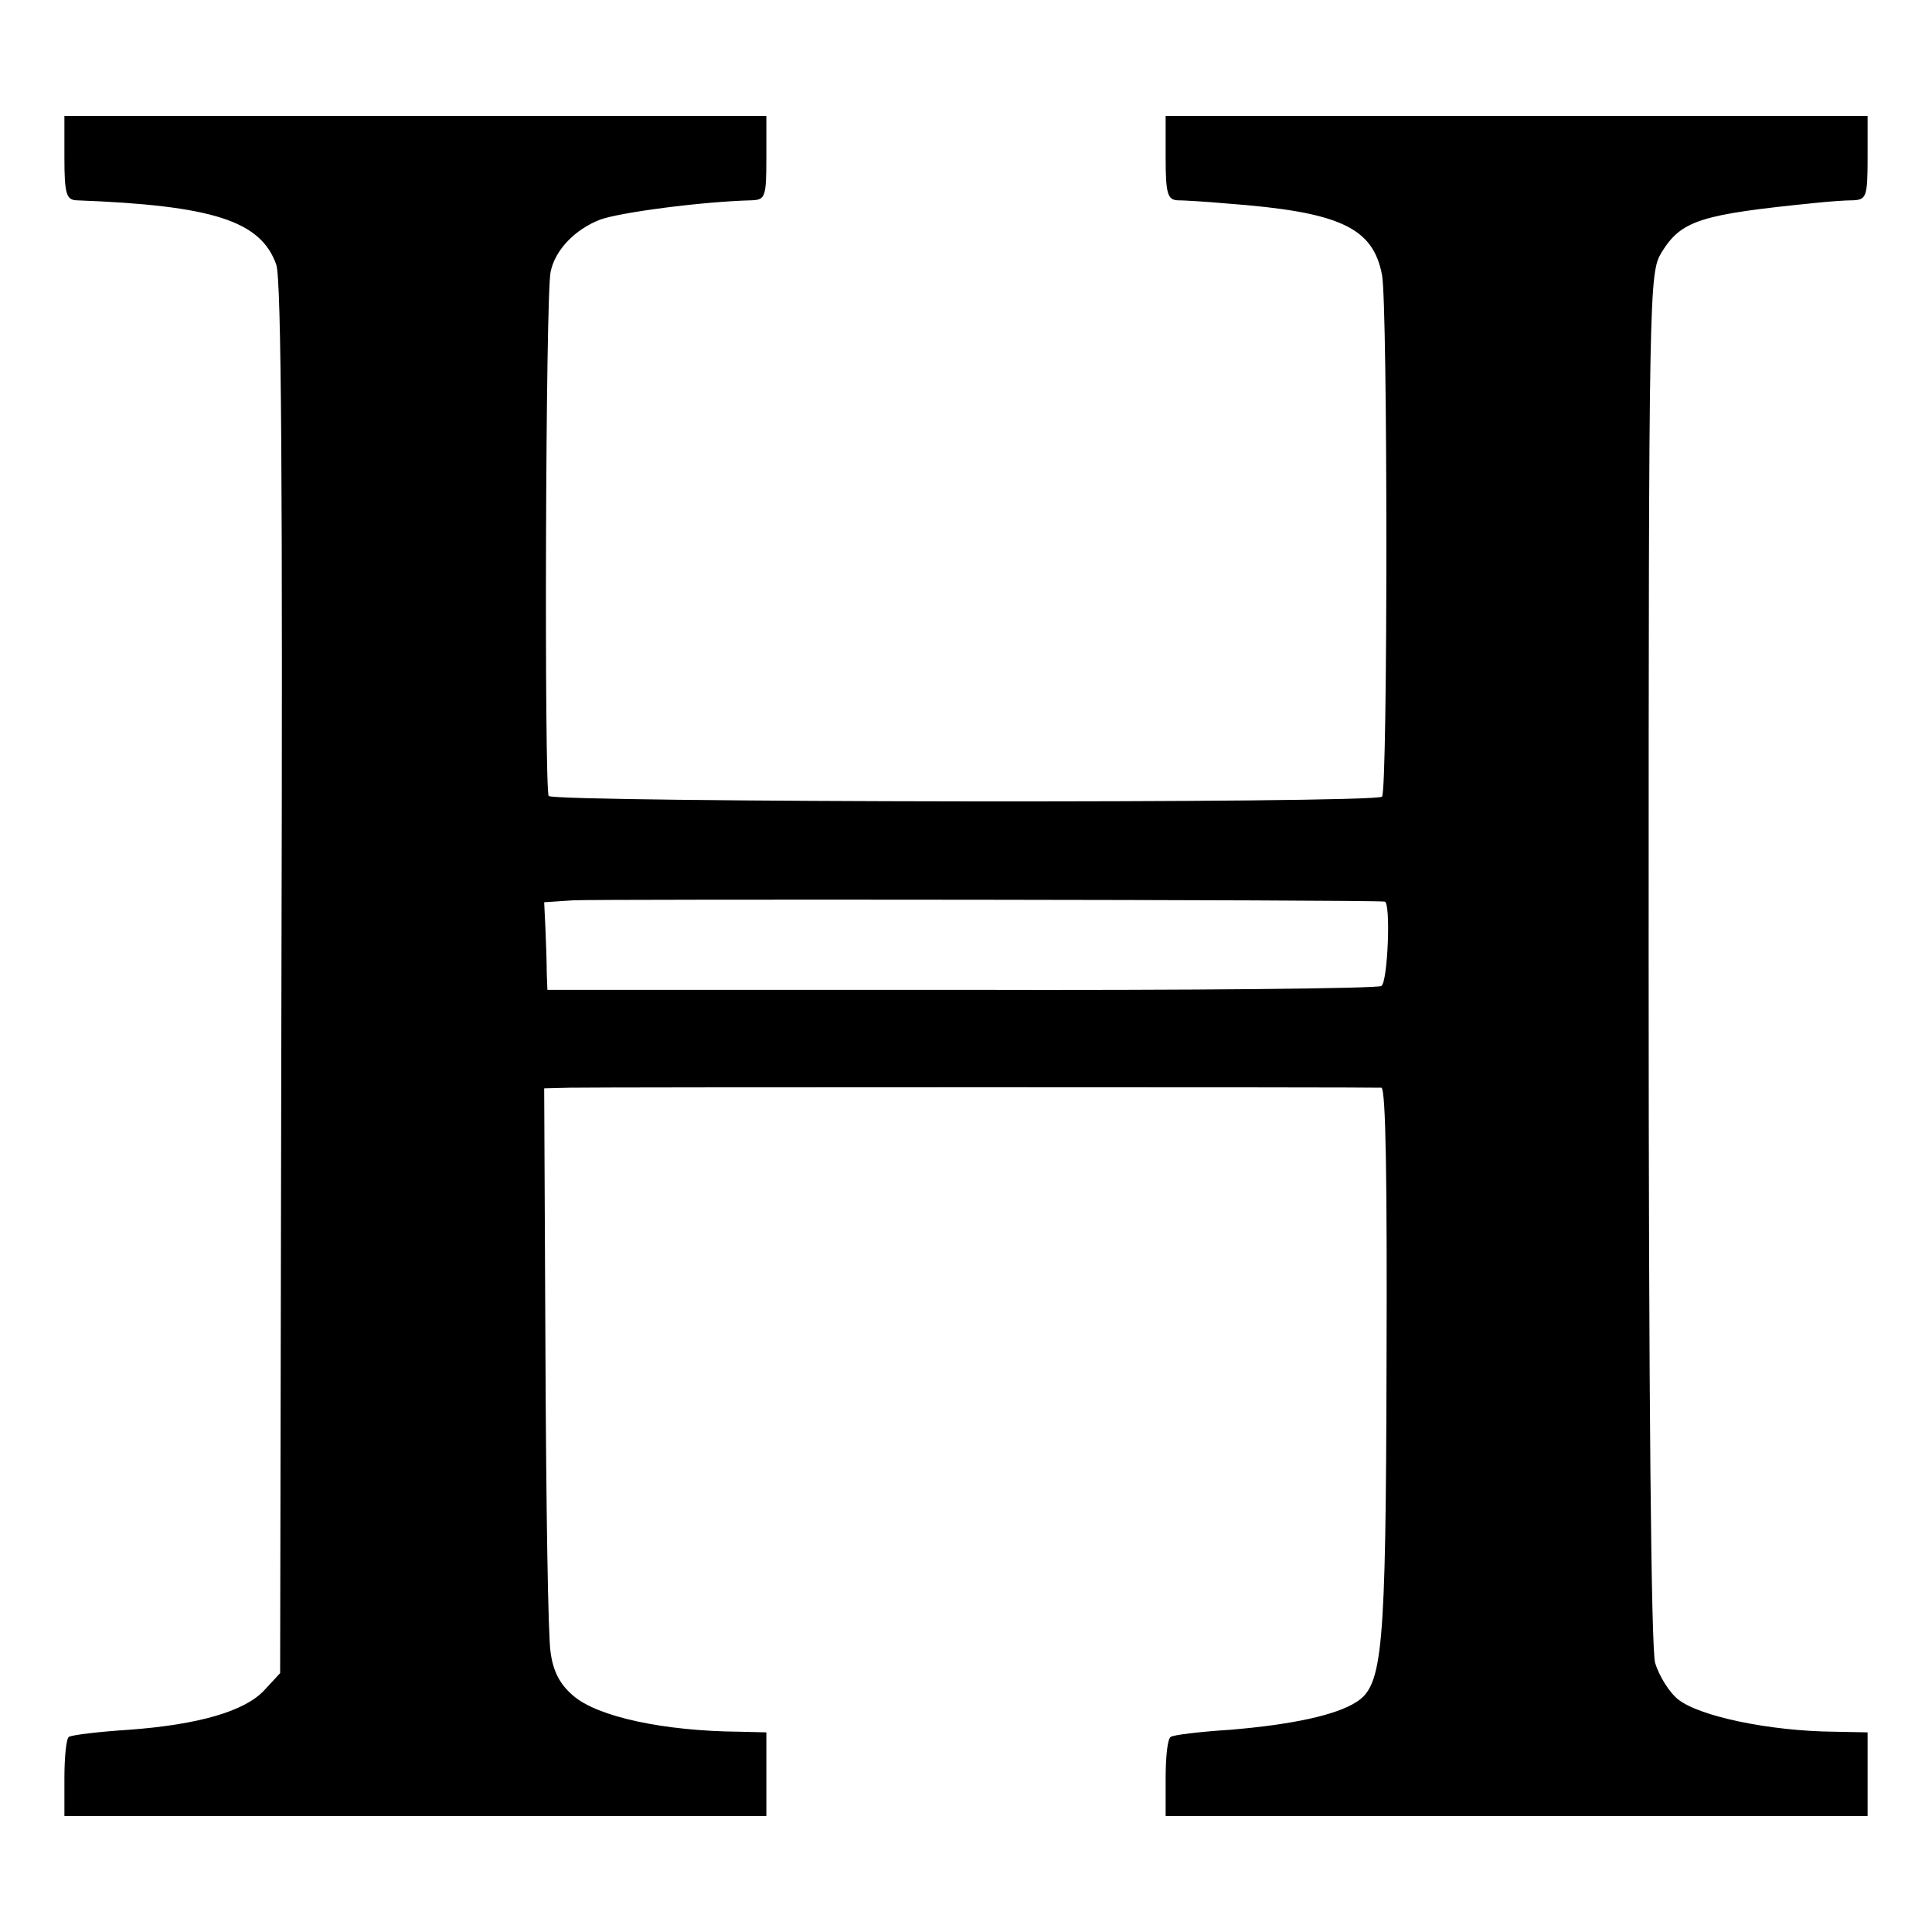 <?xml version="1.0" standalone="no"?>
<!DOCTYPE svg PUBLIC "-//W3C//DTD SVG 20010904//EN"
 "http://www.w3.org/TR/2001/REC-SVG-20010904/DTD/svg10.dtd">
<svg version="1.0" xmlns="http://www.w3.org/2000/svg"
 width="300pt" height="300pt" viewBox="0 0 300 300"
 preserveAspectRatio="xMidYMid meet">
<g transform="translate(0,300) scale(0.1,-0.1)"
fill="#000000" stroke="none">
<path d="M100 2755 c0 -55 3 -65 18 -66 213 -8 287 -32 311 -100 8 -23 10
-346 8 -1110 l-2 -1077 -25 -27 c-30 -32 -101 -53 -210 -61 -47 -3 -88 -8 -93
-11 -4 -2 -7 -31 -7 -64 l0 -59 545 0 545 0 0 65 0 65 -42 1 c-117 1 -220 23
-258 56 -20 17 -31 37 -35 67 -4 23 -7 230 -8 459 l-2 417 40 1 c46 1 1245 1
1260 0 7 -1 9 -149 8 -427 -1 -450 -6 -501 -47 -527 -31 -20 -99 -35 -196 -43
-47 -3 -88 -8 -92 -11 -5 -2 -8 -31 -8 -64 l0 -59 545 0 545 0 0 65 0 65 -52
1 c-101 1 -209 24 -242 50 -14 11 -30 37 -36 57 -6 24 -10 403 -10 1097 0
1043 1 1061 20 1093 31 50 60 59 240 77 19 2 45 4 58 4 20 1 22 6 22 66 l0 65
-545 0 -545 0 0 -65 c0 -55 3 -65 18 -66 9 0 44 -2 77 -5 175 -13 227 -37 241
-111 9 -48 9 -801 0 -810 -10 -11 -1287 -9 -1294 1 -7 13 -5 778 3 814 7 34
38 66 77 81 30 11 157 28 236 30 20 1 22 5 22 66 l0 65 -545 0 -545 0 0 -65z
m2050 -1155 c10 0 5 -125 -5 -131 -5 -4 -299 -7 -652 -6 l-643 0 -1 26 c0 14
-1 45 -2 68 l-2 42 45 3 c34 2 1233 1 1260 -2z"/>
</g>
</svg>
